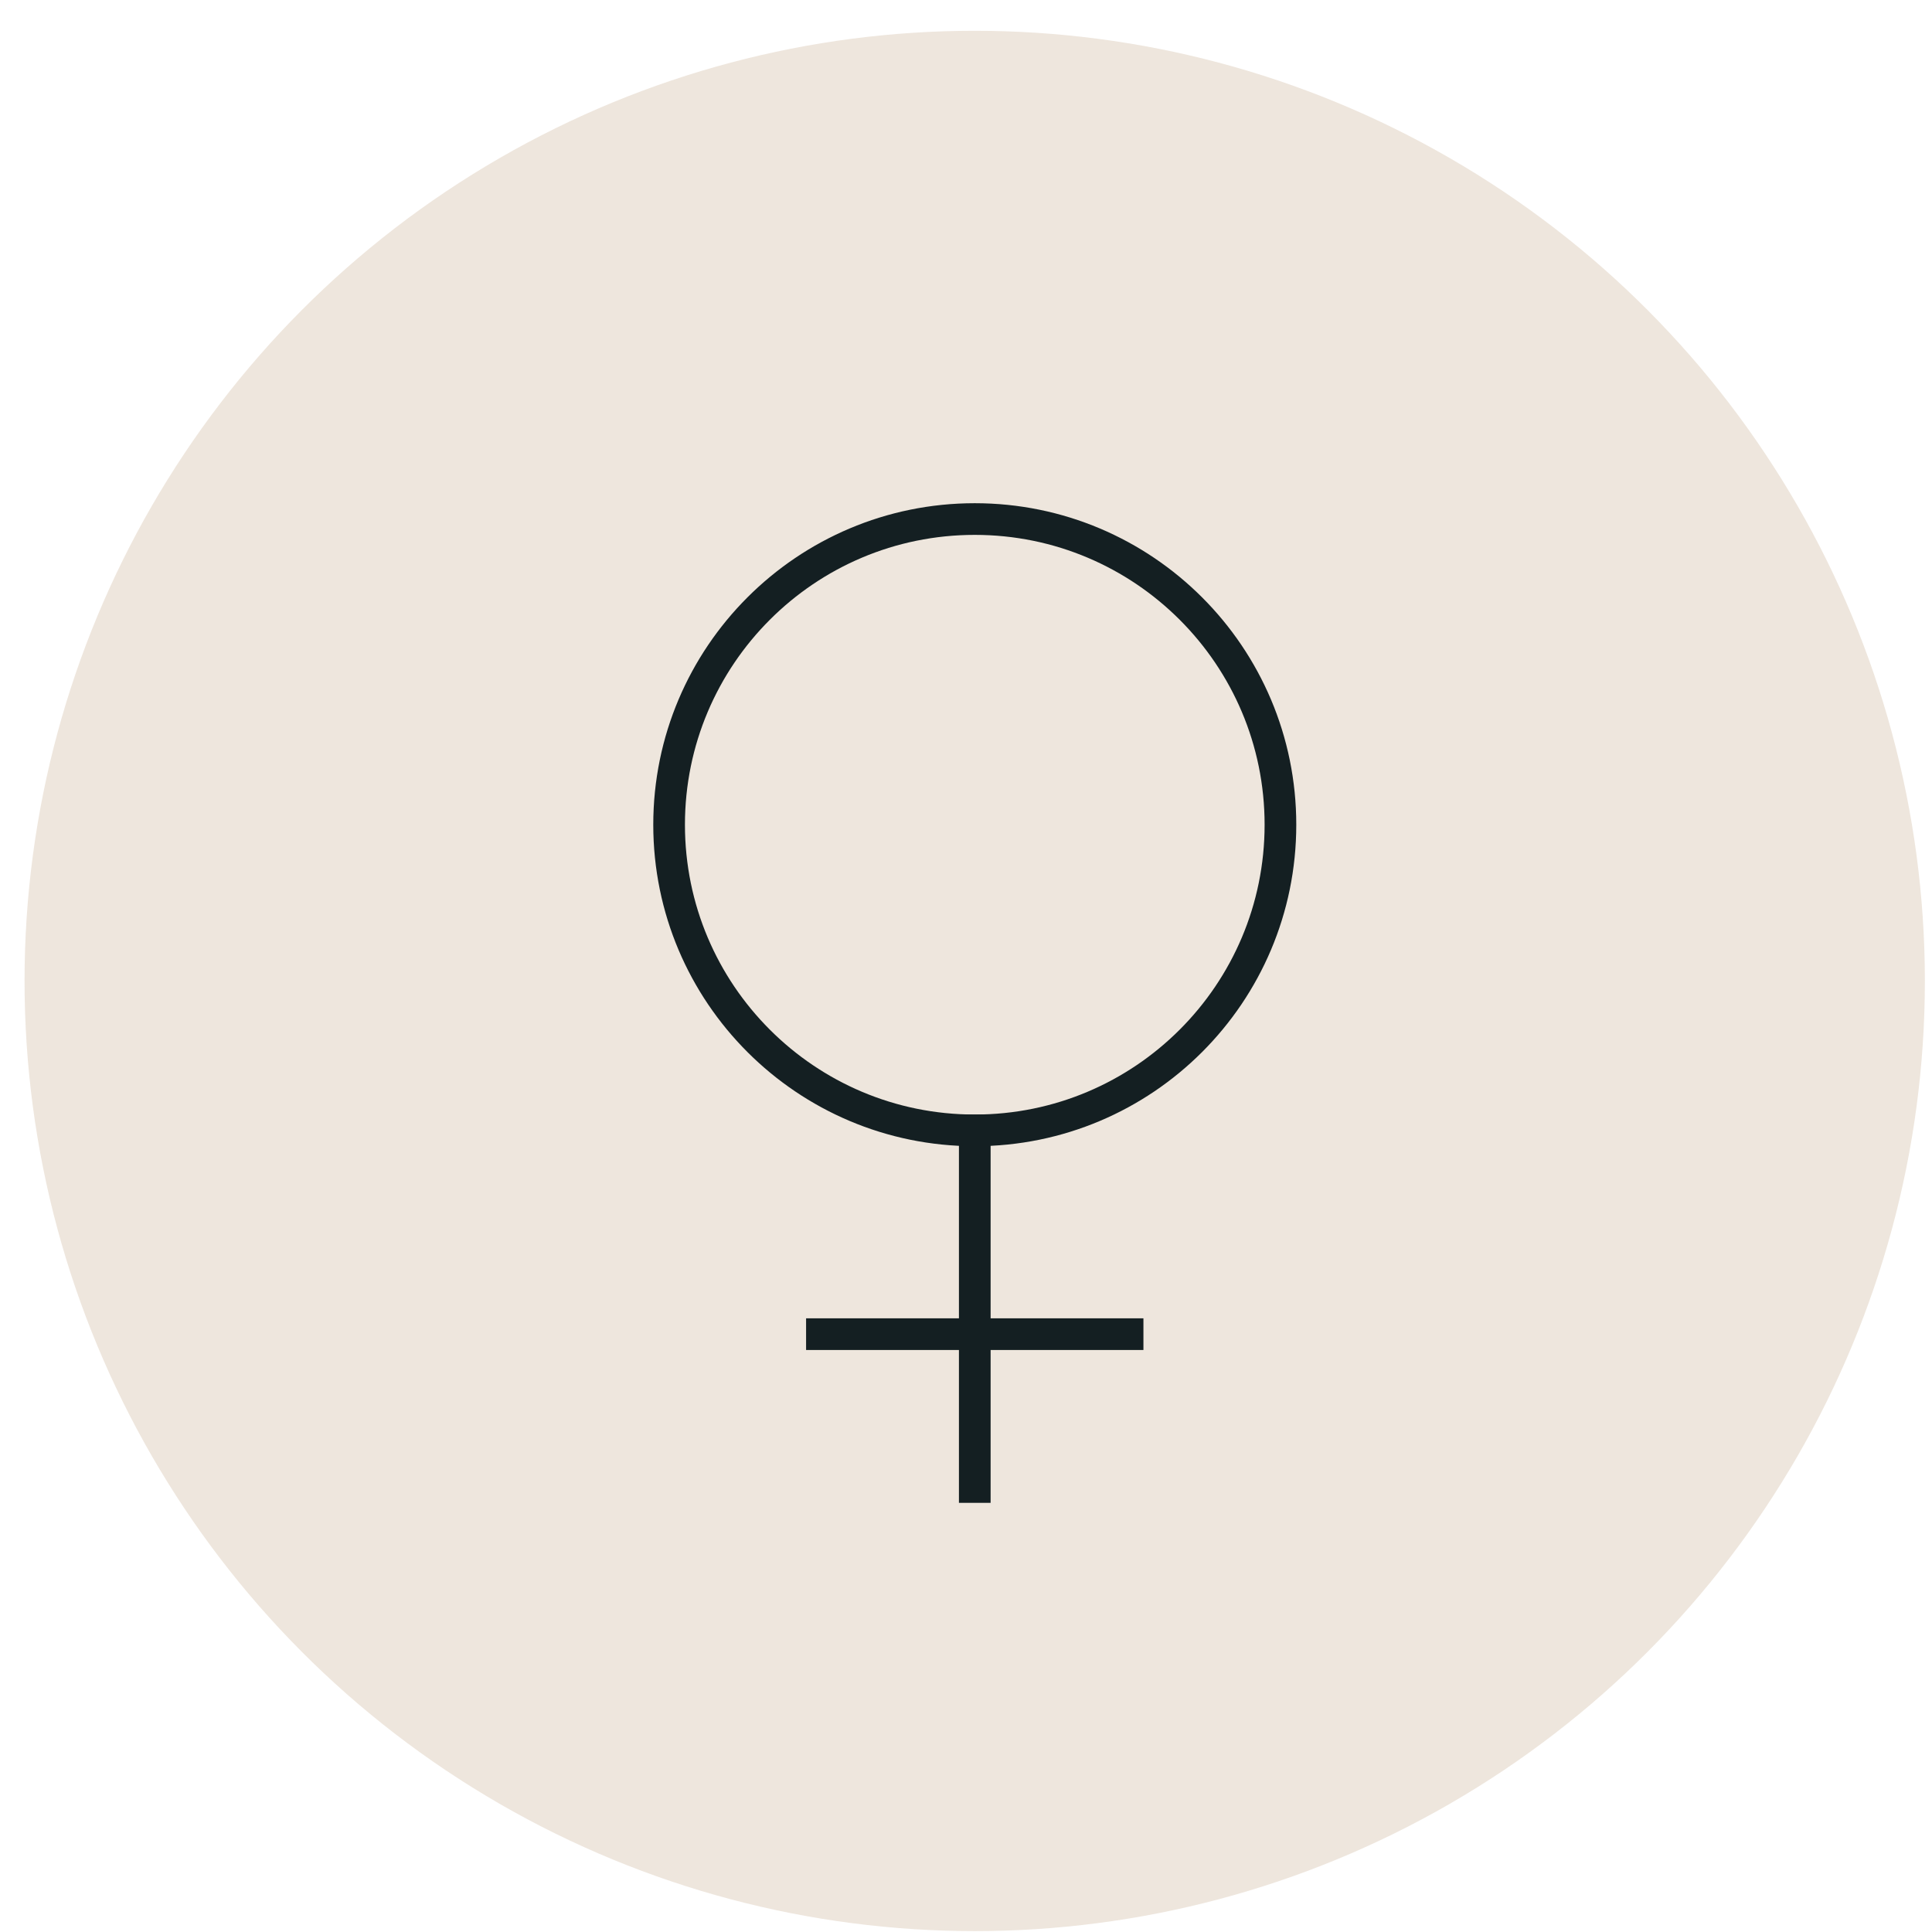 <svg width="61" height="61" viewBox="0 0 61 61" fill="none" xmlns="http://www.w3.org/2000/svg">
<circle cx="30.775" cy="30.972" r="30" fill="#E3D6C7" fill-opacity="0.6"/>
<path d="M30.777 35.69V46.95" stroke="#141F22" stroke-linecap="square"/>
<path d="M25.951 42.124H35.602" stroke="#141F22" stroke-linecap="square"/>
<path d="M30.777 35.69C36.107 35.69 40.428 31.369 40.428 26.039C40.428 20.709 36.107 16.388 30.777 16.388C25.447 16.388 21.126 20.709 21.126 26.039C21.126 31.369 25.447 35.69 30.777 35.69Z" stroke="#141F22" stroke-linecap="round"/>
</svg>
